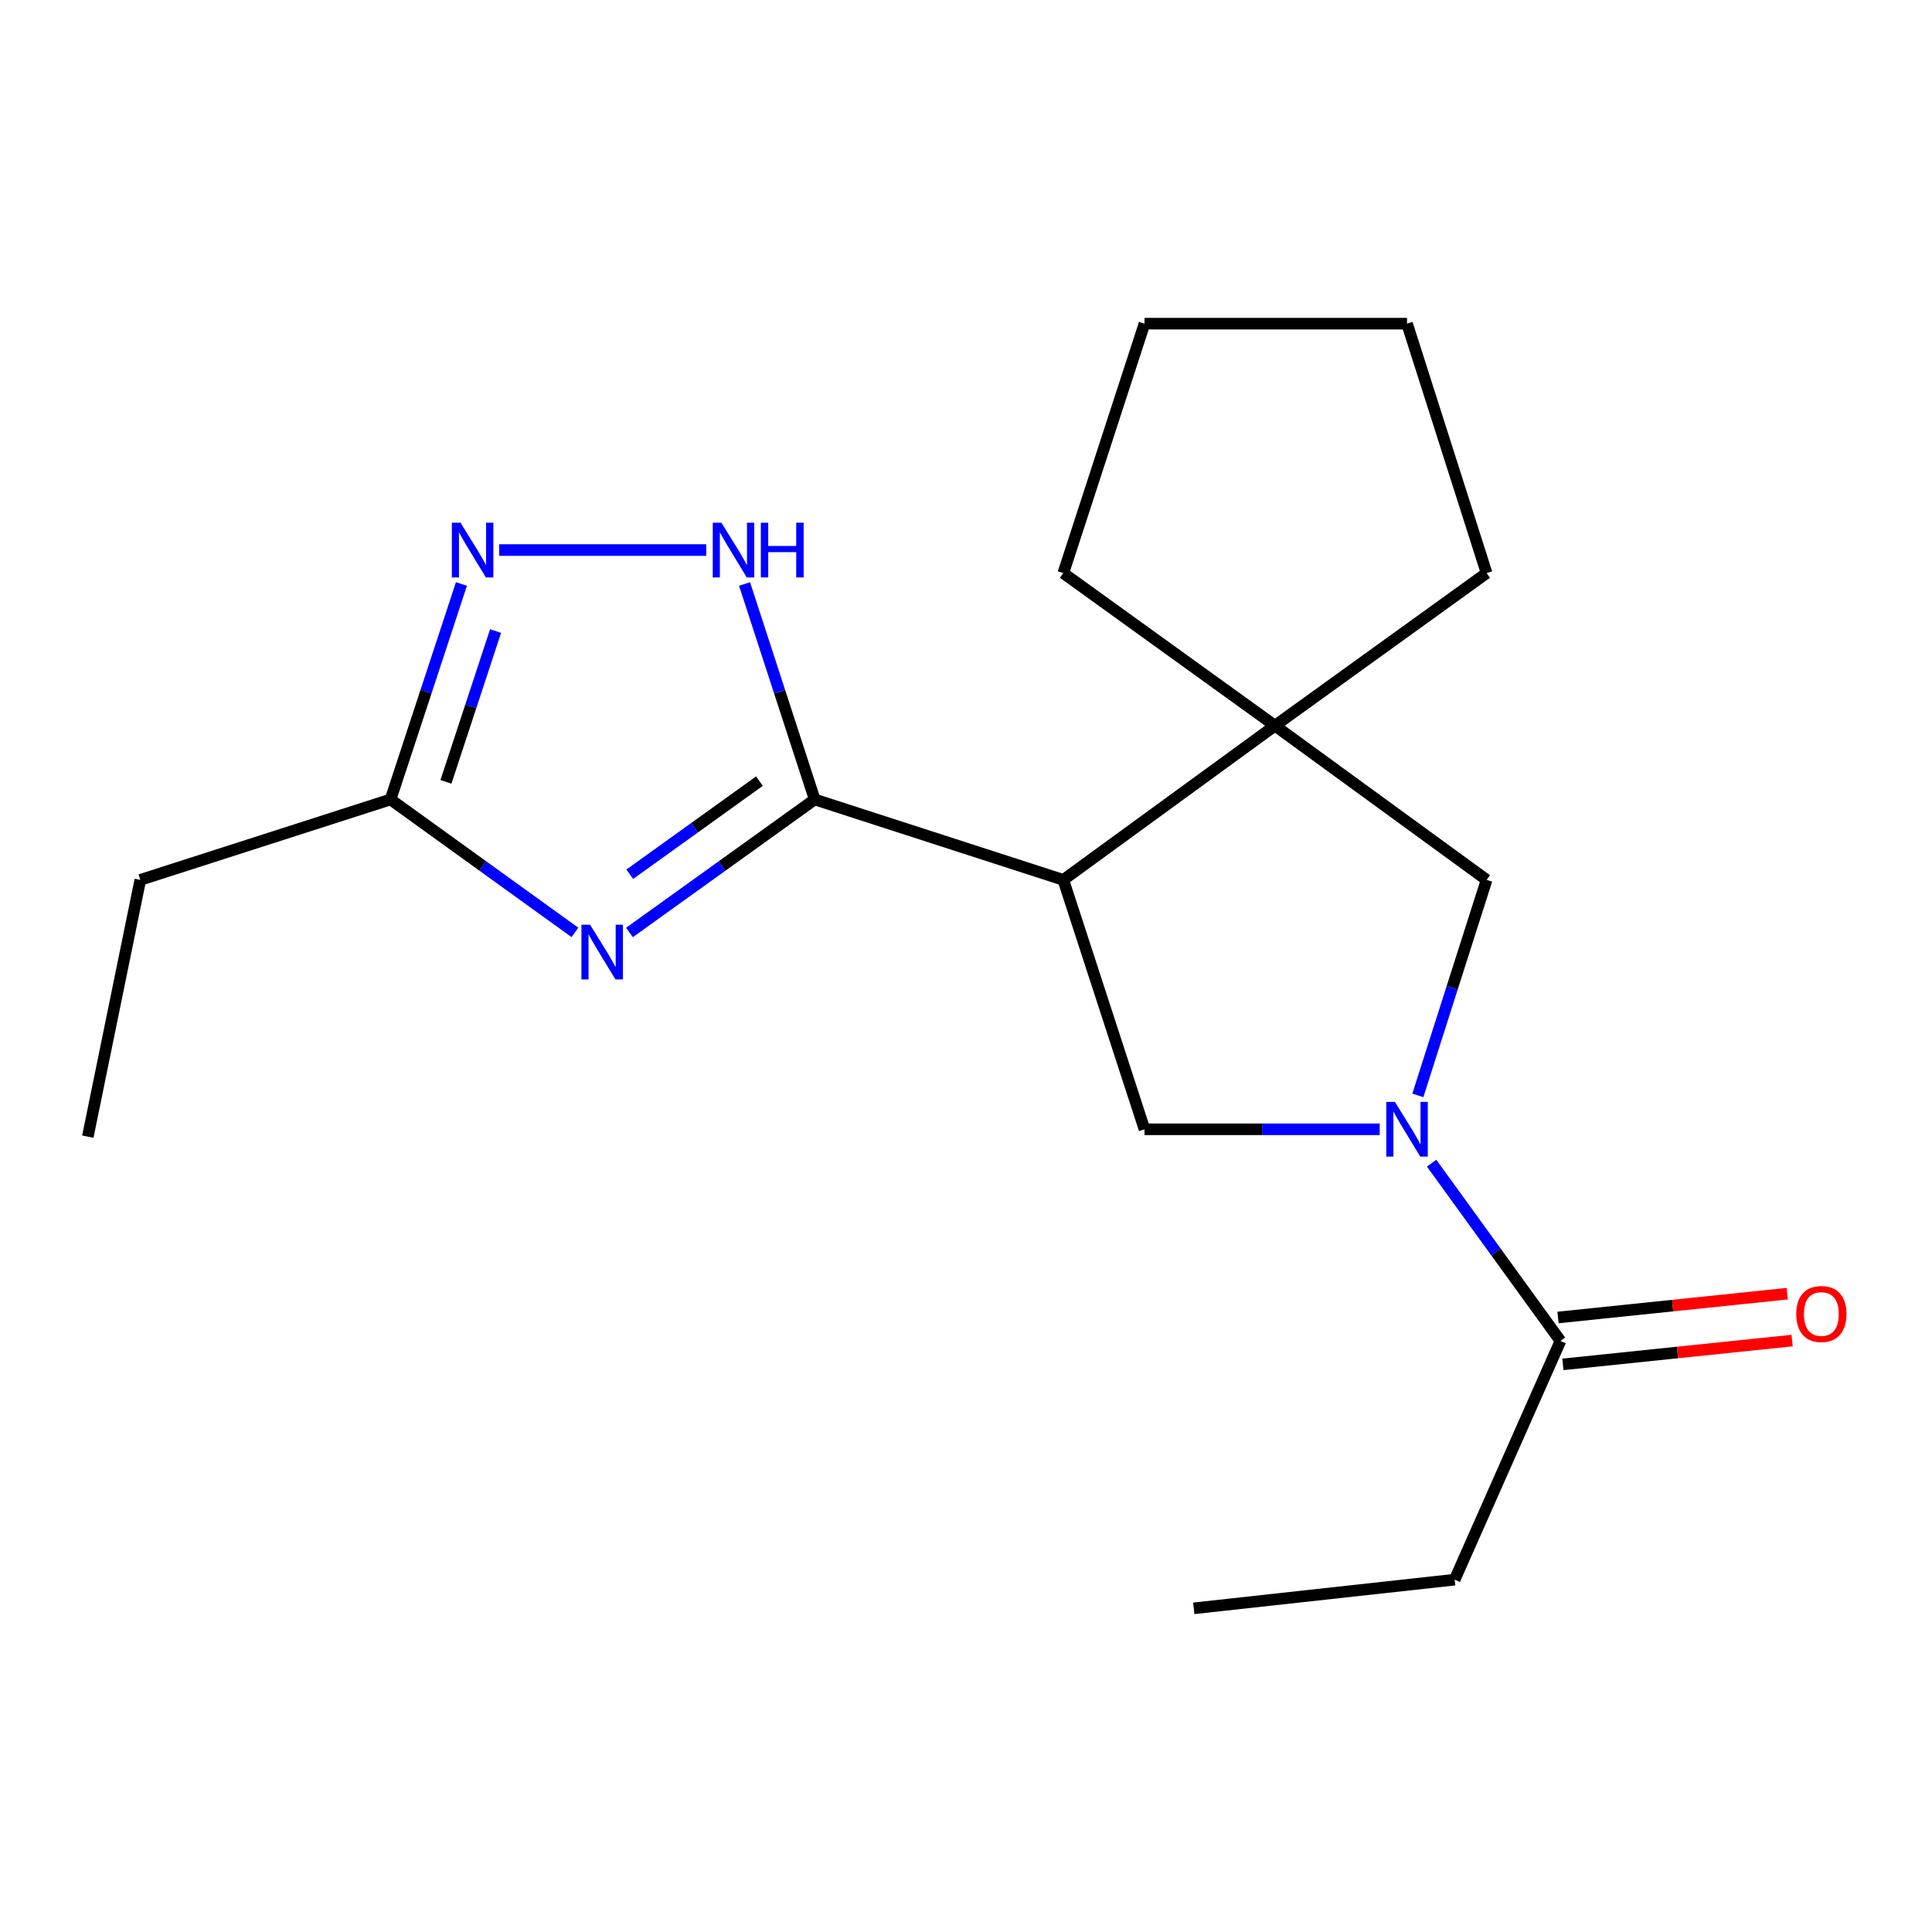 <?xml version='1.0' encoding='iso-8859-1'?>
<svg version='1.1' baseProfile='full'
              xmlns='http://www.w3.org/2000/svg'
                      xmlns:rdkit='http://www.rdkit.org/xml'
                      xmlns:xlink='http://www.w3.org/1999/xlink'
                  xml:space='preserve'
width='1000px' height='1000px' viewBox='0 0 1000 1000'>
<!-- END OF HEADER -->
<rect style='opacity:1.0;fill:#FFFFFF;stroke:none' width='1000' height='1000' x='0' y='0'> </rect>
<path class='bond-0' d='M 421.691,413.802 L 373.755,448.224' style='fill:none;fill-rule:evenodd;stroke:#000000;stroke-width:6px;stroke-linecap:butt;stroke-linejoin:miter;stroke-opacity:1' />
<path class='bond-0' d='M 373.755,448.224 L 325.819,482.646' style='fill:none;fill-rule:evenodd;stroke:#0000FF;stroke-width:6px;stroke-linecap:butt;stroke-linejoin:miter;stroke-opacity:1' />
<path class='bond-0' d='M 393.08,404.313 L 359.525,428.408' style='fill:none;fill-rule:evenodd;stroke:#000000;stroke-width:6px;stroke-linecap:butt;stroke-linejoin:miter;stroke-opacity:1' />
<path class='bond-0' d='M 359.525,428.408 L 325.97,452.504' style='fill:none;fill-rule:evenodd;stroke:#0000FF;stroke-width:6px;stroke-linecap:butt;stroke-linejoin:miter;stroke-opacity:1' />
<path class='bond-1' d='M 421.691,413.802 L 550.365,455.424' style='fill:none;fill-rule:evenodd;stroke:#000000;stroke-width:6px;stroke-linecap:butt;stroke-linejoin:miter;stroke-opacity:1' />
<path class='bond-3' d='M 421.691,413.802 L 403.534,358.032' style='fill:none;fill-rule:evenodd;stroke:#000000;stroke-width:6px;stroke-linecap:butt;stroke-linejoin:miter;stroke-opacity:1' />
<path class='bond-3' d='M 403.534,358.032 L 385.377,302.262' style='fill:none;fill-rule:evenodd;stroke:#0000FF;stroke-width:6px;stroke-linecap:butt;stroke-linejoin:miter;stroke-opacity:1' />
<path class='bond-7' d='M 297.577,482.611 L 249.86,448.207' style='fill:none;fill-rule:evenodd;stroke:#0000FF;stroke-width:6px;stroke-linecap:butt;stroke-linejoin:miter;stroke-opacity:1' />
<path class='bond-7' d='M 249.86,448.207 L 202.143,413.802' style='fill:none;fill-rule:evenodd;stroke:#000000;stroke-width:6px;stroke-linecap:butt;stroke-linejoin:miter;stroke-opacity:1' />
<path class='bond-4' d='M 550.365,455.424 L 659.915,375.609' style='fill:none;fill-rule:evenodd;stroke:#000000;stroke-width:6px;stroke-linecap:butt;stroke-linejoin:miter;stroke-opacity:1' />
<path class='bond-6' d='M 550.365,455.424 L 592.393,584.518' style='fill:none;fill-rule:evenodd;stroke:#000000;stroke-width:6px;stroke-linecap:butt;stroke-linejoin:miter;stroke-opacity:1' />
<path class='bond-2' d='M 714.14,584.518 L 653.267,584.518' style='fill:none;fill-rule:evenodd;stroke:#0000FF;stroke-width:6px;stroke-linecap:butt;stroke-linejoin:miter;stroke-opacity:1' />
<path class='bond-2' d='M 653.267,584.518 L 592.393,584.518' style='fill:none;fill-rule:evenodd;stroke:#000000;stroke-width:6px;stroke-linecap:butt;stroke-linejoin:miter;stroke-opacity:1' />
<path class='bond-9' d='M 740.993,602.06 L 774.339,648.064' style='fill:none;fill-rule:evenodd;stroke:#0000FF;stroke-width:6px;stroke-linecap:butt;stroke-linejoin:miter;stroke-opacity:1' />
<path class='bond-9' d='M 774.339,648.064 L 807.685,694.068' style='fill:none;fill-rule:evenodd;stroke:#000000;stroke-width:6px;stroke-linecap:butt;stroke-linejoin:miter;stroke-opacity:1' />
<path class='bond-20' d='M 733.876,566.97 L 751.671,511.197' style='fill:none;fill-rule:evenodd;stroke:#0000FF;stroke-width:6px;stroke-linecap:butt;stroke-linejoin:miter;stroke-opacity:1' />
<path class='bond-20' d='M 751.671,511.197 L 769.465,455.424' style='fill:none;fill-rule:evenodd;stroke:#000000;stroke-width:6px;stroke-linecap:butt;stroke-linejoin:miter;stroke-opacity:1' />
<path class='bond-5' d='M 365.546,284.708 L 258.382,284.708' style='fill:none;fill-rule:evenodd;stroke:#0000FF;stroke-width:6px;stroke-linecap:butt;stroke-linejoin:miter;stroke-opacity:1' />
<path class='bond-8' d='M 659.915,375.609 L 769.465,455.424' style='fill:none;fill-rule:evenodd;stroke:#000000;stroke-width:6px;stroke-linecap:butt;stroke-linejoin:miter;stroke-opacity:1' />
<path class='bond-11' d='M 659.915,375.609 L 550.365,296.635' style='fill:none;fill-rule:evenodd;stroke:#000000;stroke-width:6px;stroke-linecap:butt;stroke-linejoin:miter;stroke-opacity:1' />
<path class='bond-12' d='M 659.915,375.609 L 769.465,296.635' style='fill:none;fill-rule:evenodd;stroke:#000000;stroke-width:6px;stroke-linecap:butt;stroke-linejoin:miter;stroke-opacity:1' />
<path class='bond-19' d='M 238.842,302.265 L 220.492,358.034' style='fill:none;fill-rule:evenodd;stroke:#0000FF;stroke-width:6px;stroke-linecap:butt;stroke-linejoin:miter;stroke-opacity:1' />
<path class='bond-19' d='M 220.492,358.034 L 202.143,413.802' style='fill:none;fill-rule:evenodd;stroke:#000000;stroke-width:6px;stroke-linecap:butt;stroke-linejoin:miter;stroke-opacity:1' />
<path class='bond-19' d='M 256.51,326.621 L 243.666,365.658' style='fill:none;fill-rule:evenodd;stroke:#0000FF;stroke-width:6px;stroke-linecap:butt;stroke-linejoin:miter;stroke-opacity:1' />
<path class='bond-19' d='M 243.666,365.658 L 230.821,404.696' style='fill:none;fill-rule:evenodd;stroke:#000000;stroke-width:6px;stroke-linecap:butt;stroke-linejoin:miter;stroke-opacity:1' />
<path class='bond-14' d='M 202.143,413.802 L 72.629,455.424' style='fill:none;fill-rule:evenodd;stroke:#000000;stroke-width:6px;stroke-linecap:butt;stroke-linejoin:miter;stroke-opacity:1' />
<path class='bond-10' d='M 808.946,706.201 L 868.27,700.038' style='fill:none;fill-rule:evenodd;stroke:#000000;stroke-width:6px;stroke-linecap:butt;stroke-linejoin:miter;stroke-opacity:1' />
<path class='bond-10' d='M 868.27,700.038 L 927.595,693.876' style='fill:none;fill-rule:evenodd;stroke:#FF0000;stroke-width:6px;stroke-linecap:butt;stroke-linejoin:miter;stroke-opacity:1' />
<path class='bond-10' d='M 806.425,681.935 L 865.75,675.773' style='fill:none;fill-rule:evenodd;stroke:#000000;stroke-width:6px;stroke-linecap:butt;stroke-linejoin:miter;stroke-opacity:1' />
<path class='bond-10' d='M 865.75,675.773 L 925.075,669.611' style='fill:none;fill-rule:evenodd;stroke:#FF0000;stroke-width:6px;stroke-linecap:butt;stroke-linejoin:miter;stroke-opacity:1' />
<path class='bond-13' d='M 807.685,694.068 L 752.931,817.632' style='fill:none;fill-rule:evenodd;stroke:#000000;stroke-width:6px;stroke-linecap:butt;stroke-linejoin:miter;stroke-opacity:1' />
<path class='bond-17' d='M 550.365,296.635 L 592.393,167.527' style='fill:none;fill-rule:evenodd;stroke:#000000;stroke-width:6px;stroke-linecap:butt;stroke-linejoin:miter;stroke-opacity:1' />
<path class='bond-18' d='M 769.465,296.635 L 728.277,167.527' style='fill:none;fill-rule:evenodd;stroke:#000000;stroke-width:6px;stroke-linecap:butt;stroke-linejoin:miter;stroke-opacity:1' />
<path class='bond-15' d='M 752.931,817.632 L 617.887,832.473' style='fill:none;fill-rule:evenodd;stroke:#000000;stroke-width:6px;stroke-linecap:butt;stroke-linejoin:miter;stroke-opacity:1' />
<path class='bond-16' d='M 72.629,455.424 L 45.455,588.326' style='fill:none;fill-rule:evenodd;stroke:#000000;stroke-width:6px;stroke-linecap:butt;stroke-linejoin:miter;stroke-opacity:1' />
<path class='bond-21' d='M 592.393,167.527 L 728.277,167.527' style='fill:none;fill-rule:evenodd;stroke:#000000;stroke-width:6px;stroke-linecap:butt;stroke-linejoin:miter;stroke-opacity:1' />
<path  class='atom-1' d='M 305.433 478.63
L 314.713 493.63
Q 315.633 495.11, 317.113 497.79
Q 318.593 500.47, 318.673 500.63
L 318.673 478.63
L 322.433 478.63
L 322.433 506.95
L 318.553 506.95
L 308.593 490.55
Q 307.433 488.63, 306.193 486.43
Q 304.993 484.23, 304.633 483.55
L 304.633 506.95
L 300.953 506.95
L 300.953 478.63
L 305.433 478.63
' fill='#0000FF'/>
<path  class='atom-3' d='M 722.017 570.358
L 731.297 585.358
Q 732.217 586.838, 733.697 589.518
Q 735.177 592.198, 735.257 592.358
L 735.257 570.358
L 739.017 570.358
L 739.017 598.678
L 735.137 598.678
L 725.177 582.278
Q 724.017 580.358, 722.777 578.158
Q 721.577 575.958, 721.217 575.278
L 721.217 598.678
L 717.537 598.678
L 717.537 570.358
L 722.017 570.358
' fill='#0000FF'/>
<path  class='atom-4' d='M 373.402 270.548
L 382.682 285.548
Q 383.602 287.028, 385.082 289.708
Q 386.562 292.388, 386.642 292.548
L 386.642 270.548
L 390.402 270.548
L 390.402 298.868
L 386.522 298.868
L 376.562 282.468
Q 375.402 280.548, 374.162 278.348
Q 372.962 276.148, 372.602 275.468
L 372.602 298.868
L 368.922 298.868
L 368.922 270.548
L 373.402 270.548
' fill='#0000FF'/>
<path  class='atom-4' d='M 393.802 270.548
L 397.642 270.548
L 397.642 282.588
L 412.122 282.588
L 412.122 270.548
L 415.962 270.548
L 415.962 298.868
L 412.122 298.868
L 412.122 285.788
L 397.642 285.788
L 397.642 298.868
L 393.802 298.868
L 393.802 270.548
' fill='#0000FF'/>
<path  class='atom-6' d='M 238.359 270.548
L 247.639 285.548
Q 248.559 287.028, 250.039 289.708
Q 251.519 292.388, 251.599 292.548
L 251.599 270.548
L 255.359 270.548
L 255.359 298.868
L 251.479 298.868
L 241.519 282.468
Q 240.359 280.548, 239.119 278.348
Q 237.919 276.148, 237.559 275.468
L 237.559 298.868
L 233.879 298.868
L 233.879 270.548
L 238.359 270.548
' fill='#0000FF'/>
<path  class='atom-11' d='M 929.729 680.12
Q 929.729 673.32, 933.089 669.52
Q 936.449 665.72, 942.729 665.72
Q 949.009 665.72, 952.369 669.52
Q 955.729 673.32, 955.729 680.12
Q 955.729 687, 952.329 690.92
Q 948.929 694.8, 942.729 694.8
Q 936.489 694.8, 933.089 690.92
Q 929.729 687.04, 929.729 680.12
M 942.729 691.6
Q 947.049 691.6, 949.369 688.72
Q 951.729 685.8, 951.729 680.12
Q 951.729 674.56, 949.369 671.76
Q 947.049 668.92, 942.729 668.92
Q 938.409 668.92, 936.049 671.72
Q 933.729 674.52, 933.729 680.12
Q 933.729 685.84, 936.049 688.72
Q 938.409 691.6, 942.729 691.6
' fill='#FF0000'/>
</svg>
